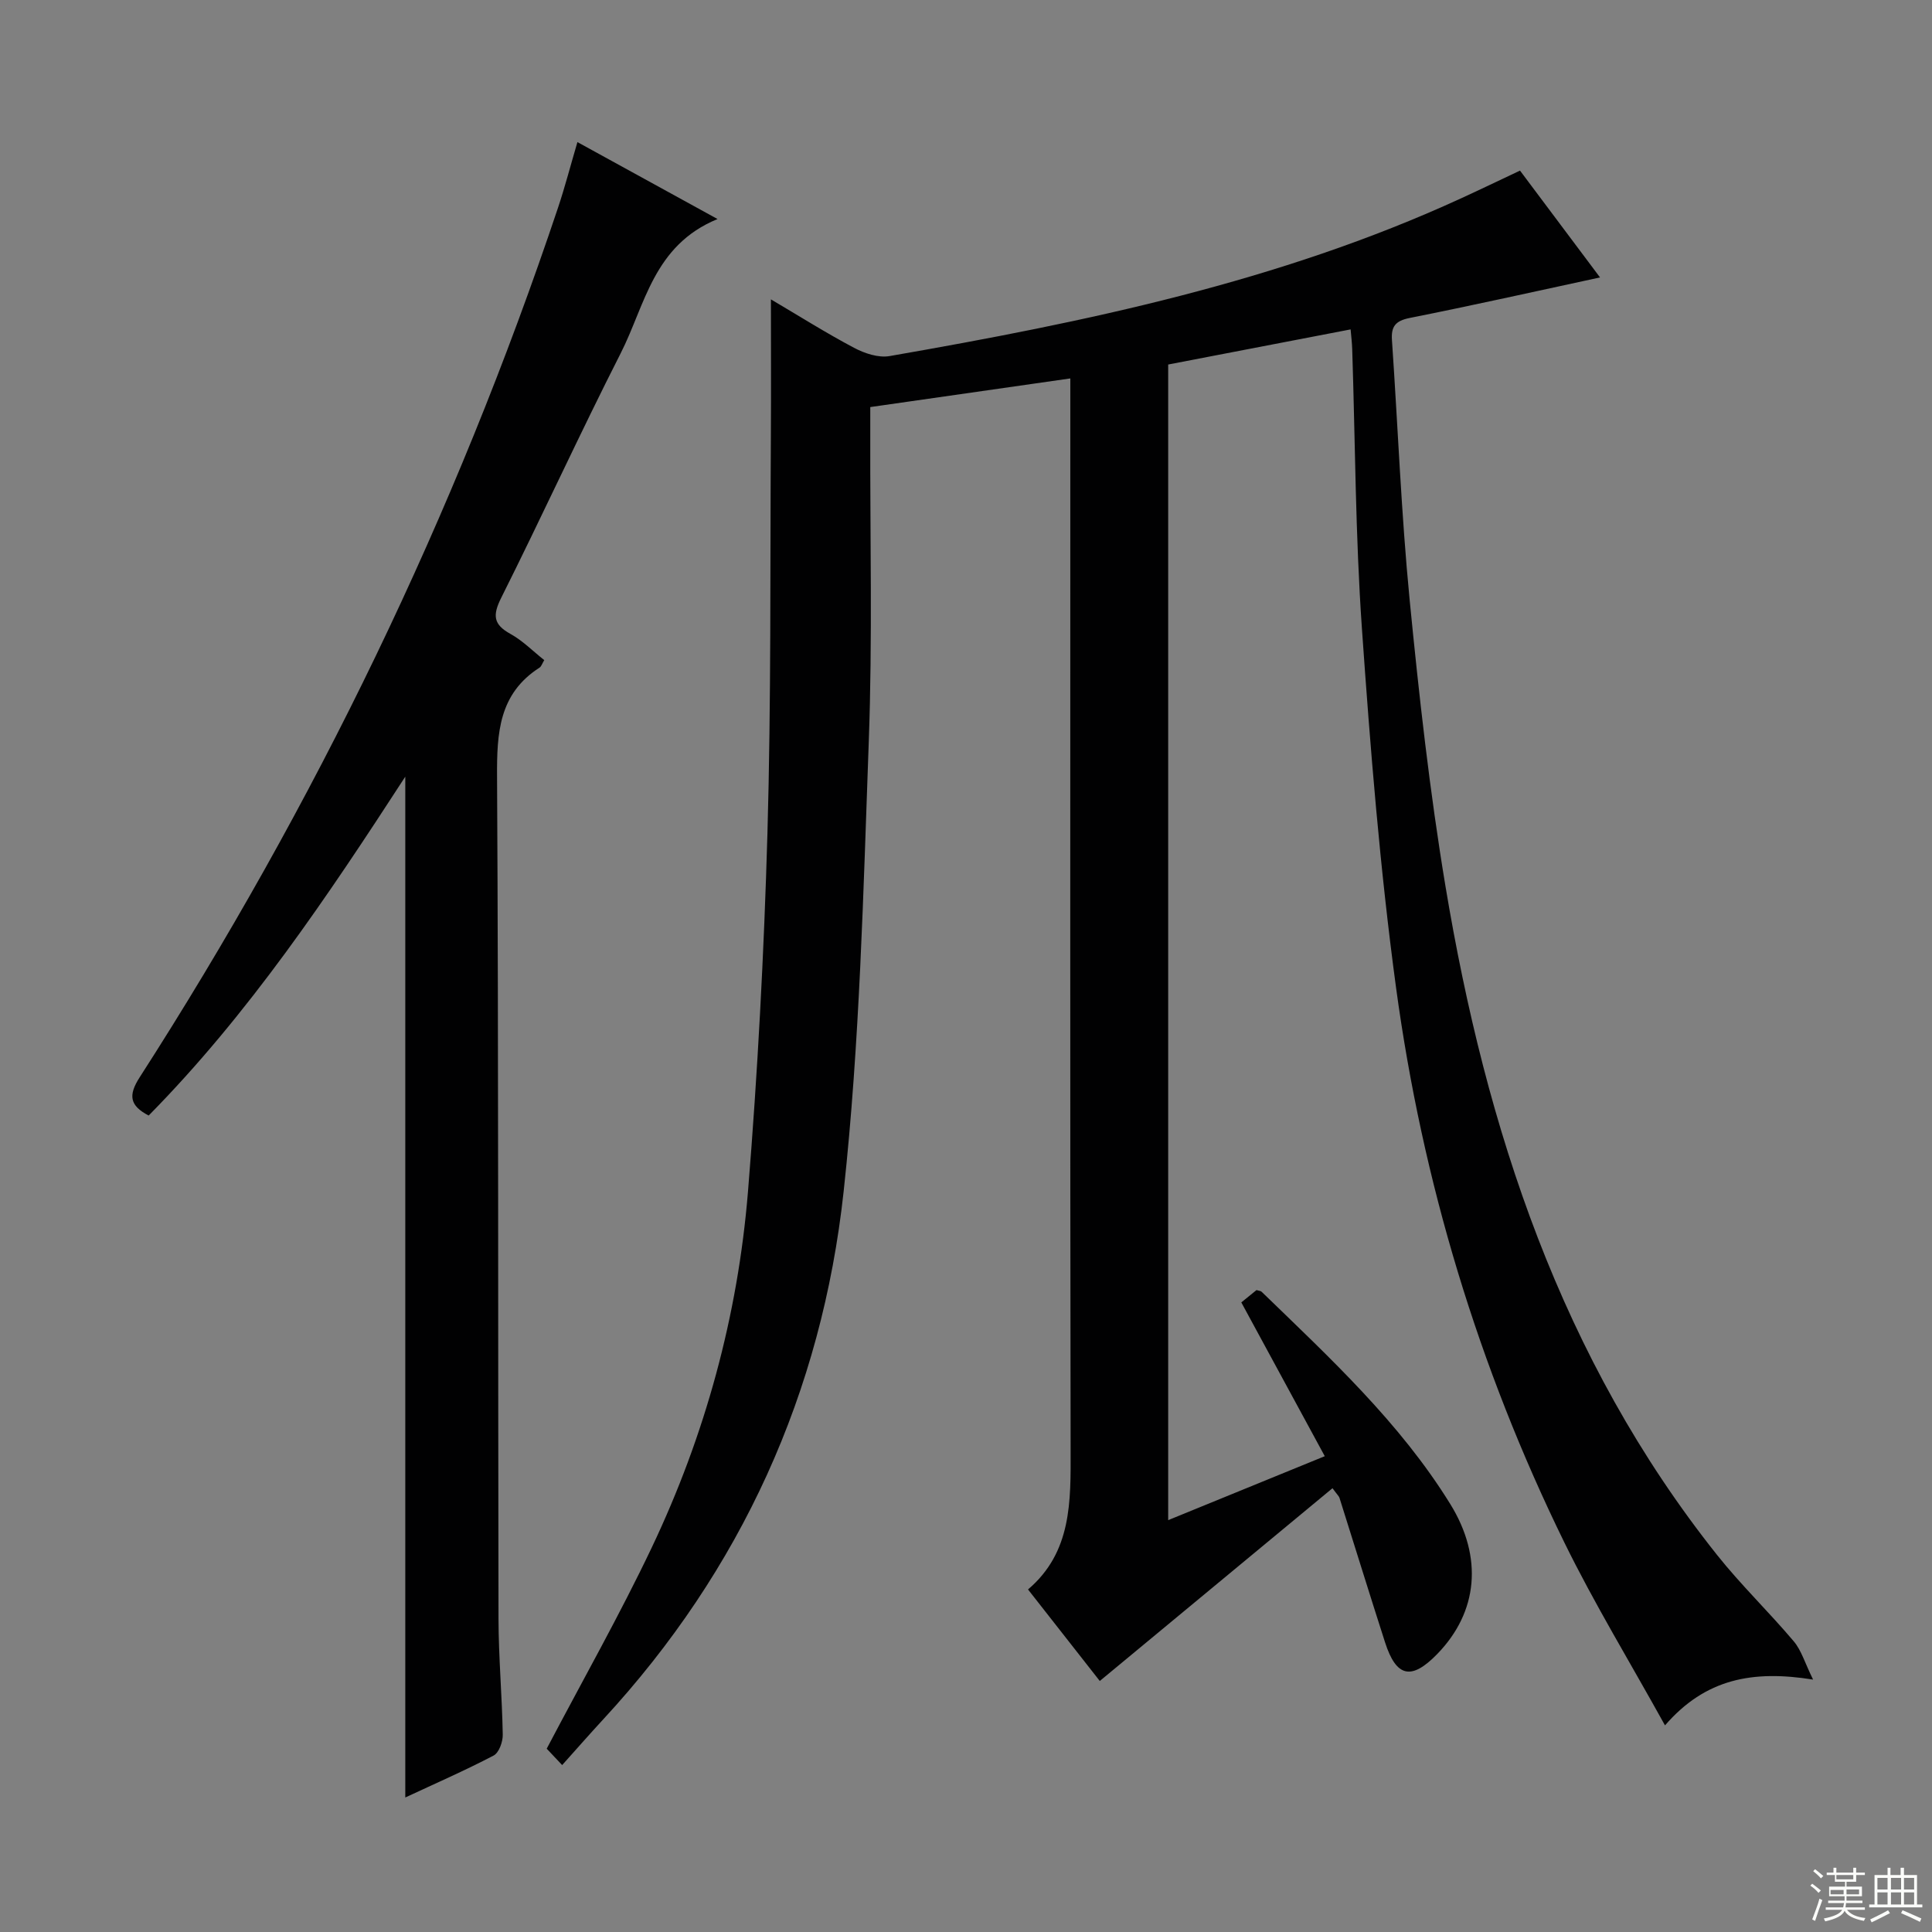 <svg enable-background="new 0 0 400 400" viewBox="0 0 400 400" xmlns="http://www.w3.org/2000/svg"><rect x="0" y="0" width="400" height="400" fill="#808080" stroke="none"/><path d="m227.7 348.03c-4.38-5.59-9.41-12-14.86-18.95 9.09-7.74 8.84-18.23 8.82-28.9-.12-71.66-.06-143.33-.06-214.99 0-2.1 0-4.2 0-6.84-14.17 2.03-27.57 3.95-41.42 5.93v5.26c-.06 21.33.47 42.68-.31 63.99-1.13 31.07-1.85 62.25-5.2 93.12-4.51 41.57-21.18 78.39-49.82 109.37-2.71 2.93-5.33 5.93-8.46 9.42-1.39-1.47-2.57-2.73-3.2-3.39 7.5-14.27 15.12-27.71 21.74-41.63 11.08-23.31 17.83-48.01 19.93-73.7 2.01-24.67 3.32-49.43 4.03-74.18.78-27.46.54-54.95.71-82.42.06-9.23.01-18.46.01-28.14 5.77 3.4 11.36 6.93 17.19 10.02 2.18 1.16 5.07 2.13 7.39 1.72 40.46-7.04 80.59-15.35 118.23-32.62 3.93-1.8 7.83-3.68 12.28-5.78 5.44 7.27 10.95 14.62 16.57 22.12-13.5 2.91-26.42 5.81-39.4 8.39-2.96.59-3.88 1.76-3.68 4.6 1.23 17.91 1.92 35.88 3.66 53.74 1.94 19.83 4.15 39.68 7.42 59.32 8.37 50.27 23.92 97.81 56.2 138.41 4.96 6.24 10.76 11.82 15.91 17.92 1.58 1.87 2.3 4.47 4 7.92-12.5-2-22.27-.2-30.66 9.48-7.26-13.11-14.61-25.17-20.81-37.81-17.83-36.38-29.43-74.82-34.87-114.91-3.34-24.66-5.33-49.53-7.07-74.37-1.35-19.24-1.38-38.57-2.01-57.86-.04-1.28-.2-2.56-.33-4.07-12.67 2.44-25.02 4.82-37.77 7.27v239.26c10.93-4.46 21.45-8.76 32.42-13.24-5.86-10.79-11.47-21.14-17.28-31.84 1.03-.84 2.12-1.72 3.14-2.55.49.15.87.15 1.07.35 14.11 13.68 28.6 27.04 39.05 43.94 6.84 11.06 5.73 22.37-2.67 31.03-5.37 5.53-8.5 4.87-10.84-2.42-3.2-9.95-6.28-19.93-9.43-29.9-.09-.3-.38-.54-1.44-1.98-16 13.25-31.9 26.42-48.18 39.91z" fill="#010102"/><path d="m30.78 230.96c-3.95-2.06-4.26-4.19-1.86-7.92 36.28-56.44 65.3-116.4 86.62-180.06 1.42-4.24 2.54-8.58 4.01-13.56 9.38 5.15 18.57 10.2 29.01 15.93-13.3 5.45-14.98 17.82-20.05 27.78-8.51 16.74-16.32 33.83-24.73 50.62-1.79 3.58-1.7 5.52 1.91 7.5 2.54 1.4 4.65 3.57 6.99 5.42-.45.75-.6 1.31-.97 1.55-8.43 5.41-8.85 13.52-8.8 22.57.32 58.14.18 116.28.3 174.42.02 7.98.74 15.95.88 23.93.03 1.48-.78 3.75-1.9 4.33-6 3.14-12.22 5.85-18.28 8.68 0-70.43 0-140.57 0-211.35-16.06 24.74-32.43 49.17-53.13 70.16z" fill="#010102"/><g fill="#fbfcfa"><path d="m374.8 390.4.4-.4c.7.5 1.3 1 1.8 1.4l-.5.5c-.5-.6-1.1-1.1-1.7-1.5zm1 7.3-.6-.3c.5-1.4 1.1-2.8 1.5-4.3.2.1.4.2.6.3-.5 1.3-1 2.8-1.5 4.3zm-.4-10.3.4-.4c.4.3 1 .8 1.7 1.4l-.5.5c-.4-.5-1-1-1.6-1.5zm2.5.3h1.7v-1h.6v1h3.5v-1h.6v1h1.8v.5h-1.8v1.4h-2v1h3.2v2h-3.2v.9h3.3v.5h-3.4c0 .3-.1.6-.1.9h4v.5h-3.7c.7.9 1.9 1.5 3.8 1.7-.1.2-.2.4-.3.6-2.1-.4-3.5-1.1-4-2.1-.4 1-1.8 1.7-4 2.2-.1-.2-.2-.4-.3-.6 2.1-.4 3.4-1 3.8-1.8h-3.4v-.5h3.6c.1-.3.1-.6.2-.9h-3.3v-.5h3.4c0-.3 0-.6 0-.9h-3.2v-2h3.3v-1h-2.1v-1.4h-1.7v-.5zm1.1 3.5v1h2.7c0-.3 0-.4 0-.4 0-.1 0-.2 0-.2 0-.1 0-.2 0-.3h-2.7zm1.2-3v.9h3.5v-.9zm4.7 3h-2.6v.6.4h2.6z"/><path d="m393.6 386.7h.6v1.5h2.7v6.1h1.1v.6h-11v-.6h1.1v-6.1h2.7v-1.5h.6v1.5h2.1v-1.5zm-2.7 8.8.4.6c-1.2.6-2.5 1.3-3.8 1.9-.1-.2-.2-.4-.3-.6 1.2-.6 2.5-1.2 3.7-1.9zm-2.2-6.7v2.4h2.1v-2.4zm0 3v2.5h2.1v-2.5zm2.8-3v2.4h2.1v-2.4zm0 3v2.5h2.1v-2.5zm6 6.1c-1.4-.7-2.7-1.3-3.9-1.8l.3-.6c1.5.6 2.7 1.2 3.9 1.7zm-1.2-9.1h-2.1v2.4h2.1zm-2.1 3v2.5h2.1v-2.5z"/></g></svg>